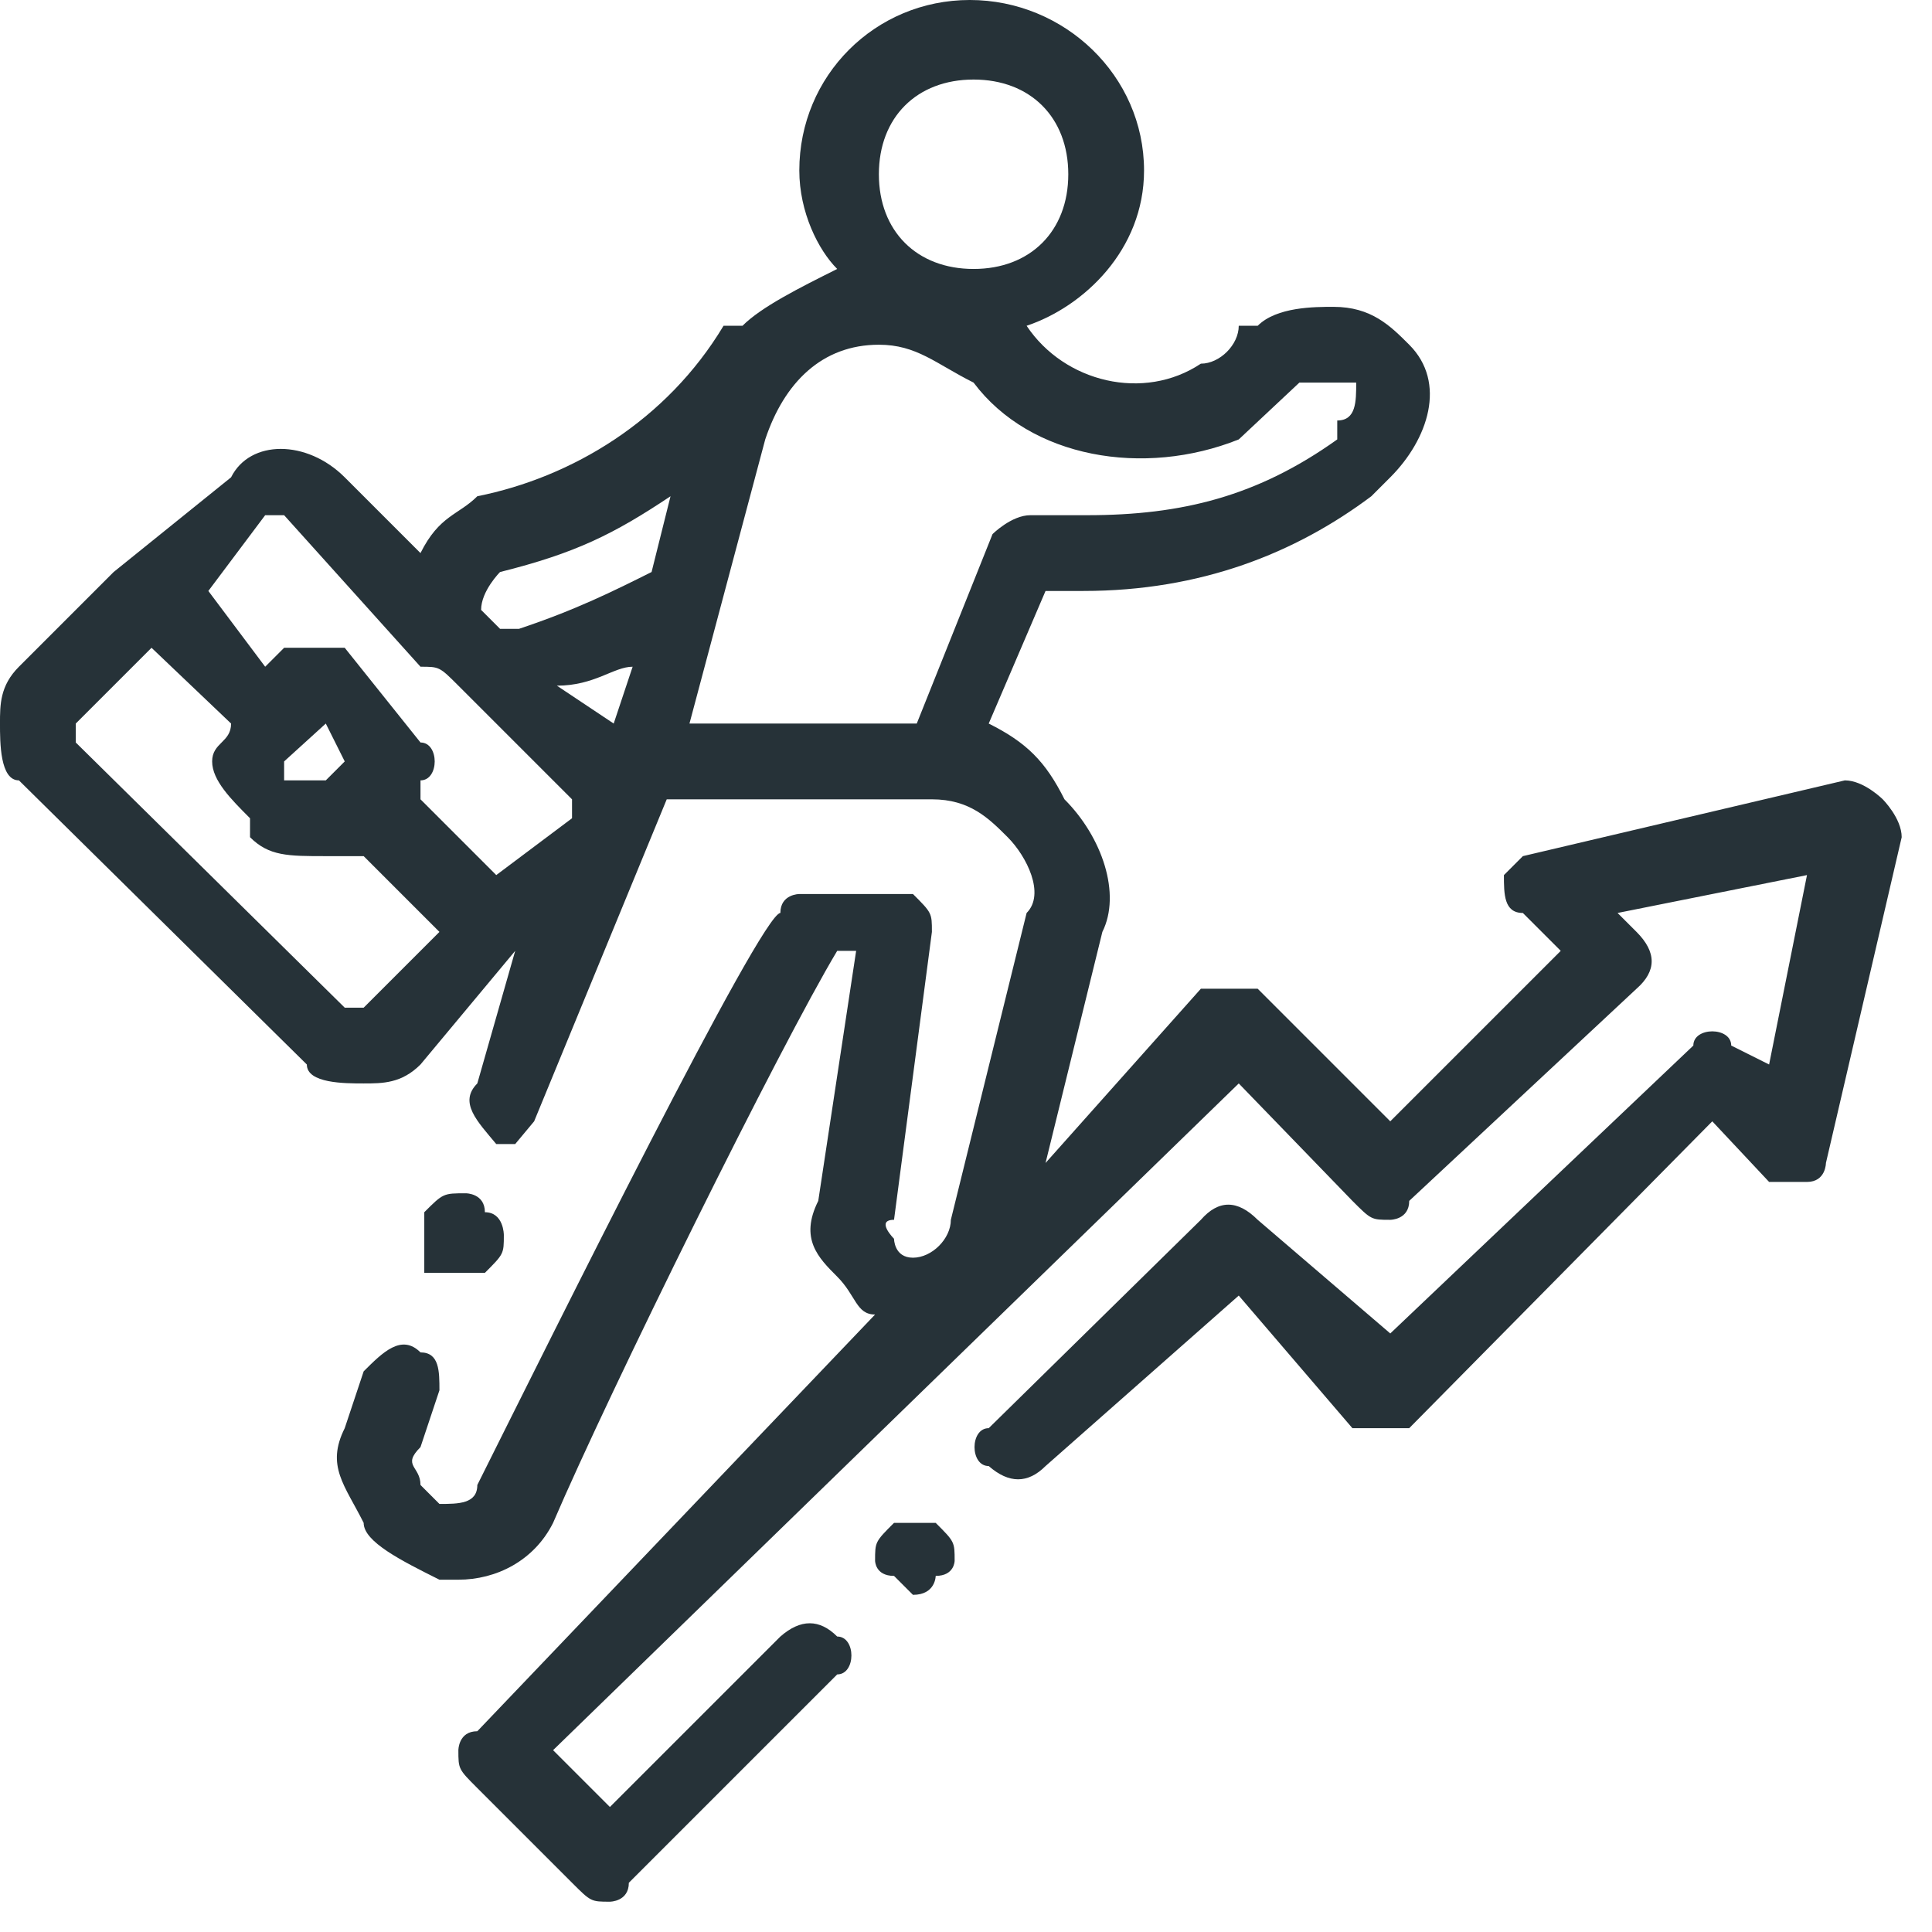 <svg version="1.2" xmlns="http://www.w3.org/2000/svg" viewBox="0 0 51 51" width="51" height="51">
	<title>growth-guy</title>
	<style>
		.s0 { fill: #263238 } 
	</style>
	<path id="Tracé 7" fill-rule="evenodd" class="s0" d="m50.2 22.1l-2 8.6c0 0 0 0.5-0.5 0.5h-1l-1.5-1.6-8 8.1h-1.5l-3-3.5-5.1 4.5q-0.7 0.7-1.5 0c-0.5 0-0.5-1 0-1l5.6-5.5q0.7-0.8 1.5 0l3.5 3 8-7.6c0-0.5 1-0.5 1 0l1 0.5 1-5-5 1 0.5 0.5q0.8 0.8 0 1.5l-6 5.6c0 0.5-0.5 0.5-0.5 0.5-0.5 0-0.5 0-1-0.5l-3-3.1-18.1 17.6 1.5 1.5 4.5-4.5q0.8-0.7 1.5 0c0.5 0 0.5 1 0 1l-5.5 5.5c0 0.5-0.5 0.5-0.5 0.5-0.5 0-0.5 0-1-0.5l-2.5-2.5c-0.5-0.5-0.5-0.5-0.5-1 0 0 0-0.5 0.5-0.5l10.5-11c-0.5 0-0.5-0.5-1-1-0.5-0.5-1-1-0.5-2l1-6.6h-0.5c-1.5 2.5-6 11.6-7.5 15.1-0.5 1-1.5 1.5-2.5 1.5h-0.5c-1-0.5-2-1-2-1.5-0.5-1-1-1.5-0.5-2.5l0.5-1.5c0.5-0.5 1-1 1.5-0.5 0.5 0 0.5 0.5 0.5 1l-0.5 1.5c-0.5 0.5 0 0.5 0 1l0.5 0.5c0.5 0 1 0 1-0.5 2-4 7.5-15.1 8-15.1 0-0.5 0.5-0.5 0.5-0.5h3c0.5 0.5 0.5 0.5 0.5 1l-1 7.6c-0.5 0 0 0.5 0 0.5 0 0 0 0.5 0.5 0.5 0.5 0 1-0.5 1-1l2-8.1c0.5-0.5 0-1.5-0.5-2-0.5-0.5-1-1-2-1h-7l-3.5 8.5-0.5 0.6h-0.5c-0.5-0.6-1-1.1-0.5-1.6l1-3.5-2.5 3c-0.5 0.5-1 0.5-1.5 0.5-0.5 0-1.5 0-1.5-0.5l-7.6-7.5c-0.5 0-0.5-1-0.5-1.5 0-0.5 0-1 0.5-1.5l2.5-2.5 3.1-2.5c0.5-1 2-1 3 0l2 2c0.5-1 1-1 1.5-1.5 2.5-0.5 5-2 6.5-4.5h0.5c0.5-0.5 1.5-1 2.5-1.5-0.5-0.5-1-1.5-1-2.6 0-2.5 2-4.5 4.5-4.5 2.5 0 4.6 2 4.6 4.5 0 2.1-1.6 3.6-3.1 4.1 1 1.5 3.1 2 4.6 1 0.5 0 1-0.5 1-1h0.5c0.5-0.5 1.5-0.5 2-0.5 1 0 1.5 0.5 2 1 1 1 0.5 2.5-0.5 3.5l-0.5 0.5c-2 1.5-4.5 2.5-7.6 2.5h-1l-1.5 3.5c1 0.5 1.5 1 2 2 1 1 1.5 2.5 1 3.5l-1.5 6.1 4.1-4.6h1.5l3.5 3.5 4.5-4.5-1-1c-0.5 0-0.5-0.5-0.5-1l0.5-0.5 8.5-2c0.5 0 1 0.5 1 0.5 0 0 0.5 0.5 0.5 1zm-38.6 2.5l-2-2h-1c-1 0-1.5 0-2-0.5v-0.5c-0.5-0.5-1-1-1-1.5 0-0.5 0.5-0.5 0.5-1l-2.1-2-2 2v0.5l7.1 7h0.5zm3.5-3.5l-3-3c-0.5-0.5-0.5-0.5-1-0.5l-3.6-4h-0.5l-1.5 2 1.5 2 0.5-0.5h1.6l2 2.5c0.5 0 0.5 1 0 1v0.5l2 2 2-1.5zm-6.5-0.5l0.5-0.5-0.5-1-1.1 1v0.5zm8.1-3c-0.5 0-1 0.5-2 0.5l1.5 1zm1-4.5c-1.5 1-2.5 1.5-4.5 2 0 0-0.5 0.5-0.5 1l0.5 0.5h0.5c1.5-0.5 2.5-1 3.5-1.5zm5.5-8.5c0 1.5 1 2.5 2.5 2.5 1.5 0 2.5-1 2.5-2.5 0-1.5-1-2.5-2.5-2.5-1.5 0-2.5 1-2.5 2.5zm3 9.5c0 0 0.5-0.5 1-0.5h1.5c2.5 0 4.5-0.5 6.6-2v-0.5c0.5 0 0.5-0.5 0.5-1h-1.5l-1.6 1.5c-2.5 1-5.5 0.5-7-1.5-1-0.5-1.5-1-2.5-1-1.5 0-2.5 1-3 2.5l-2 7.5h6zm-1 27.1c0 0 0 0.4-0.5 0.4 0 0 0 0.5-0.6 0.5l-0.5-0.5c-0.5 0-0.5-0.4-0.5-0.4 0-0.5 0-0.5 0.5-1h1.1c0.5 0.5 0.5 0.5 0.5 1zm-14-7.6v-1.6c0.5-0.5 0.5-0.5 1.1-0.5 0 0 0.5 0 0.5 0.5 0.5 0 0.5 0.6 0.5 0.6 0 0.5 0 0.5-0.5 1z"/>
</svg>